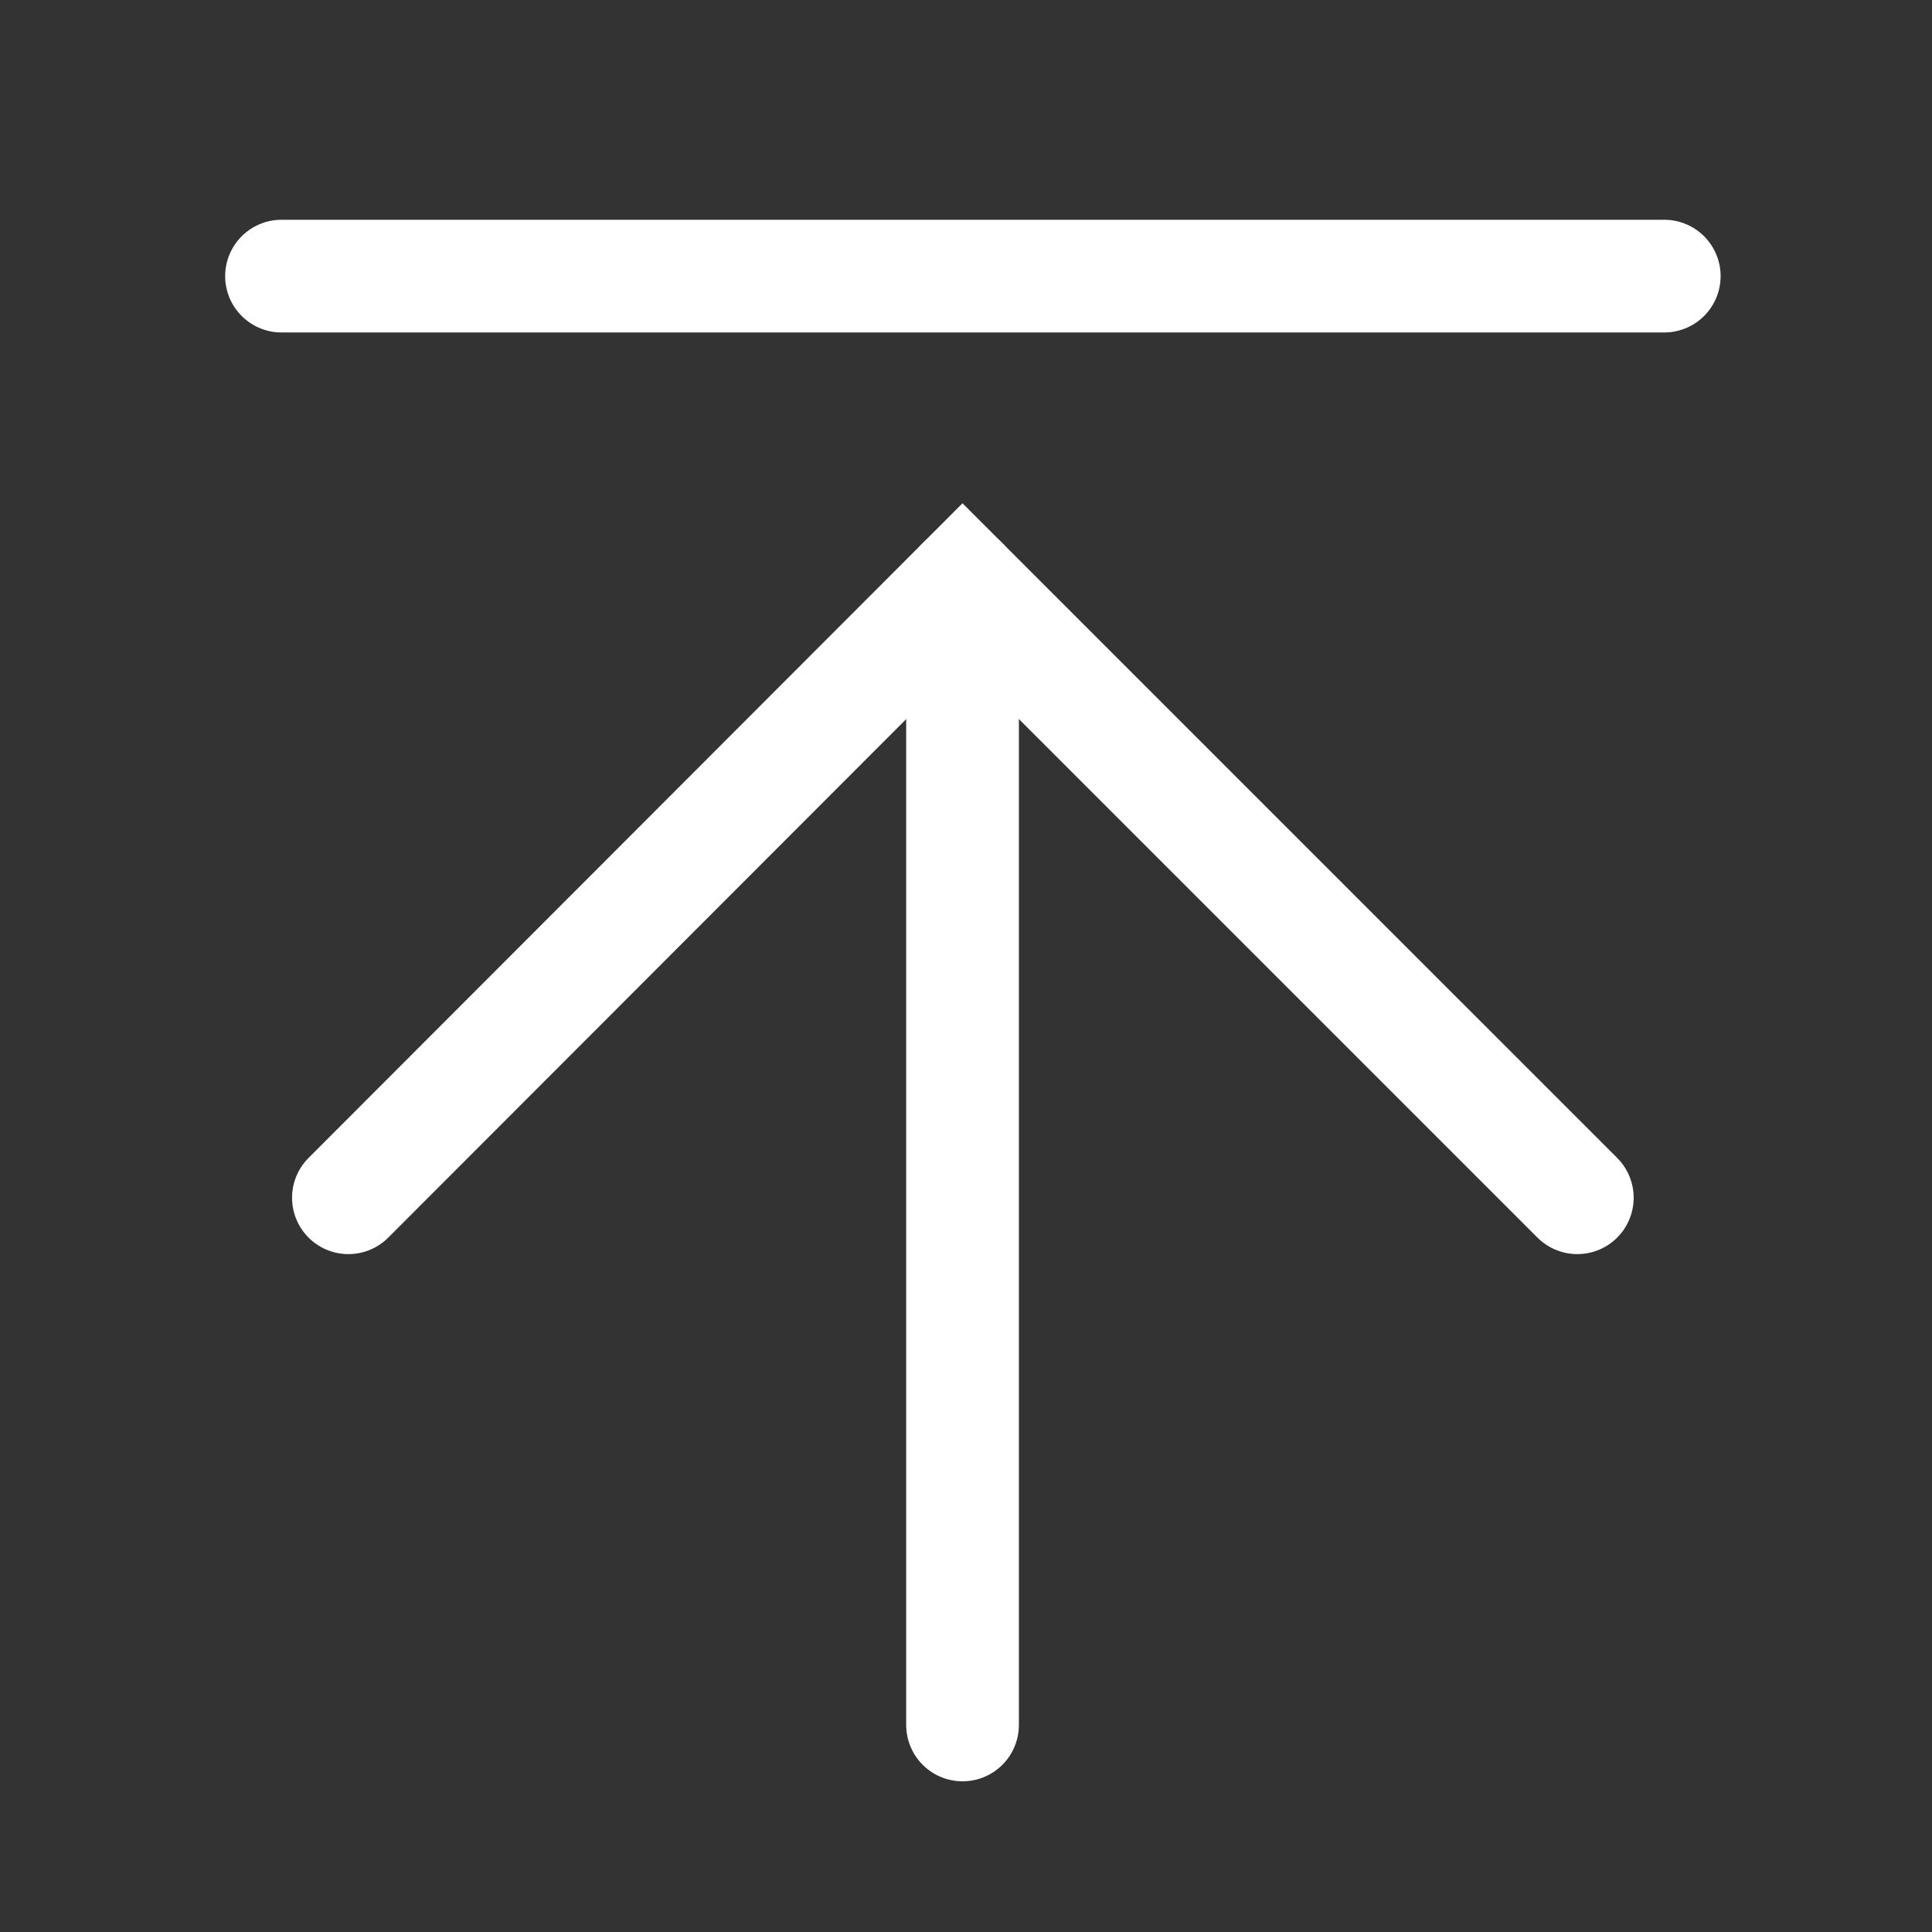 <svg width="24" height="24" viewBox="0 0 24 24" fill="none" xmlns="http://www.w3.org/2000/svg">
<rect x="0" y="0" width="24" height="24" fill="#333333" stroke="none"/>
<g clip-path="url(#clip0_11745_764)">
<path d="M3.497 3.43H20.674" stroke="white" stroke-width="1.4" stroke-linecap="round"/>
<path d="M4.328 14.879L11.957 7.242L19.594 14.879" stroke="white" stroke-width="1.4" stroke-linecap="round"/>
<path d="M11.957 21.428V7.242" stroke="white" stroke-width="1.4" stroke-linecap="round"/>
</g>
<defs>
<clipPath id="clip0_11745_764">
<rect width="24" height="24" fill="white"/>
</clipPath>
</defs>
</svg>
